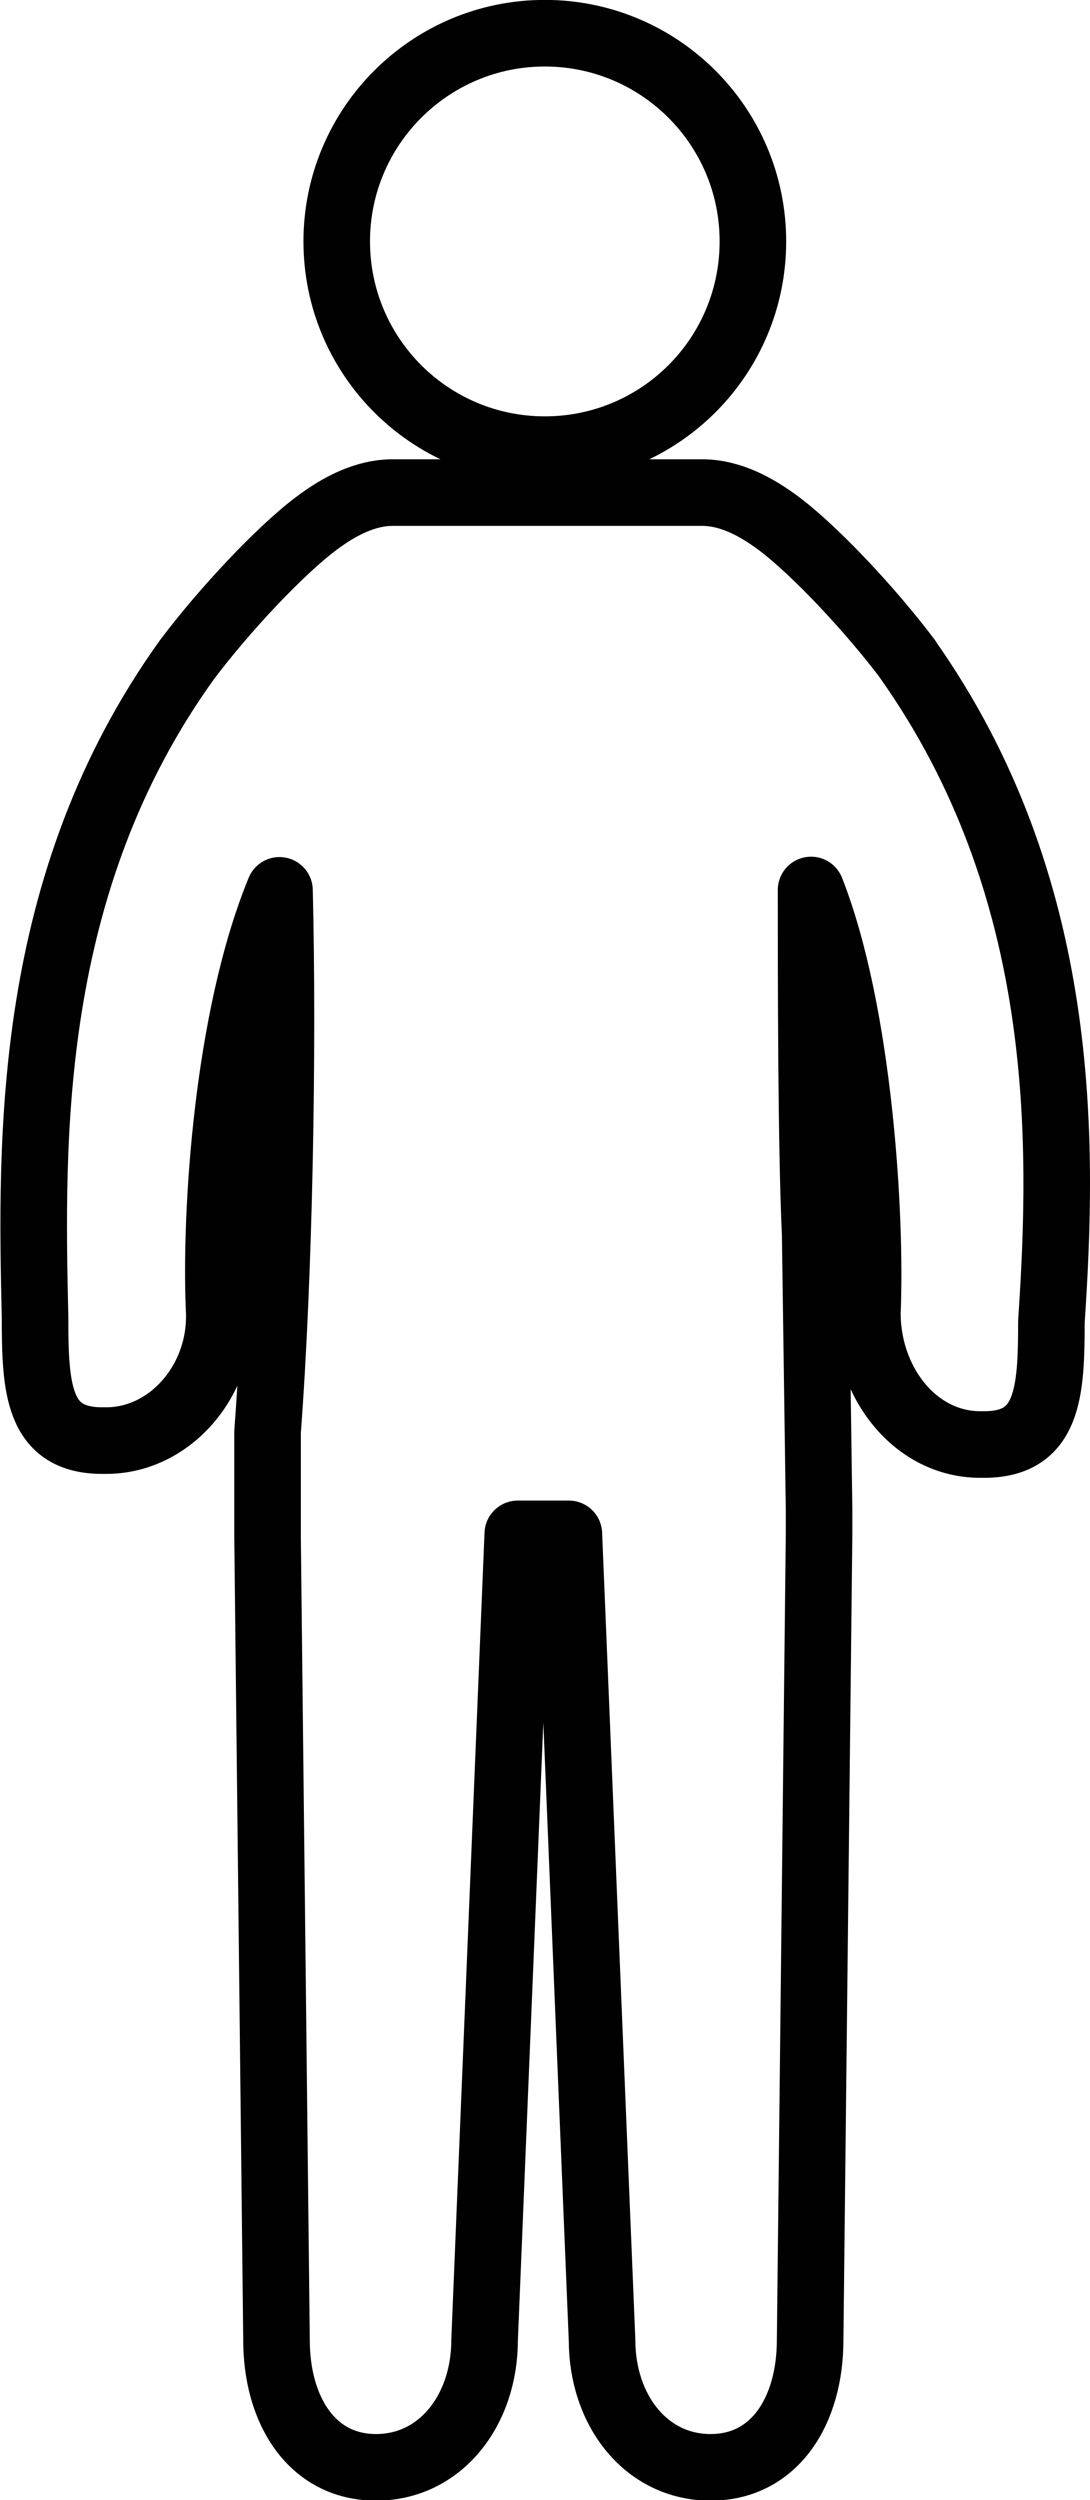 <?xml version="1.0" encoding="UTF-8"?>
<svg id="Ebene_2" data-name="Ebene 2" xmlns="http://www.w3.org/2000/svg" viewBox="0 0 58.46 134">
  <defs>
    <style>
      .cls-1 {
        fill: none;
        stroke: #010101;
        stroke-linecap: round;
        stroke-linejoin: round;
        stroke-width: 3.57px;
      }
    </style>
  </defs>
  <g id="Ebene_1-2" data-name="Ebene 1">
    <path class="cls-1" d="m18.06,12.94c0-6.16,5-11.16,11.16-11.16s11.16,4.99,11.16,11.16-4.99,11.16-11.16,11.16-11.16-5-11.16-11.16h0Zm30.6,22.37h0c8.65,12.23,8.38,25.87,7.73,35.52,0,3.76-.15,6.59-3.6,6.59h-.22c-3.46,0-6.05-3.29-6.05-7.05.22-5.17-.43-16.09-3.02-22.67,0,4.7,0,13.73.22,18.44l.21,14.82v1.18l-.48,43.28c0,3.76-1.88,6.82-5.34,6.82s-5.82-3.06-5.82-6.82l-1.78-43.21h-2.74l-1.78,43.21c0,3.76-2.37,6.82-5.82,6.82s-5.34-3.06-5.34-6.82l-.48-43.04v-5.64c.64-8.47.85-20.55.64-29.02-2.81,6.82-3.46,17.26-3.24,22.43.22,3.76-2.59,7.06-6.05,7.06h-.22c-3.46,0-3.6-2.82-3.6-6.59-.22-9.64-.48-23.28,8.16-35.28,1.95-2.59,4.94-5.8,6.93-7.29,1.2-.9,2.59-1.65,4.11-1.65h16.57c1.51,0,2.9.75,4.11,1.65,1.99,1.49,4.98,4.7,6.93,7.29h0Z"/>
  </g>
</svg>